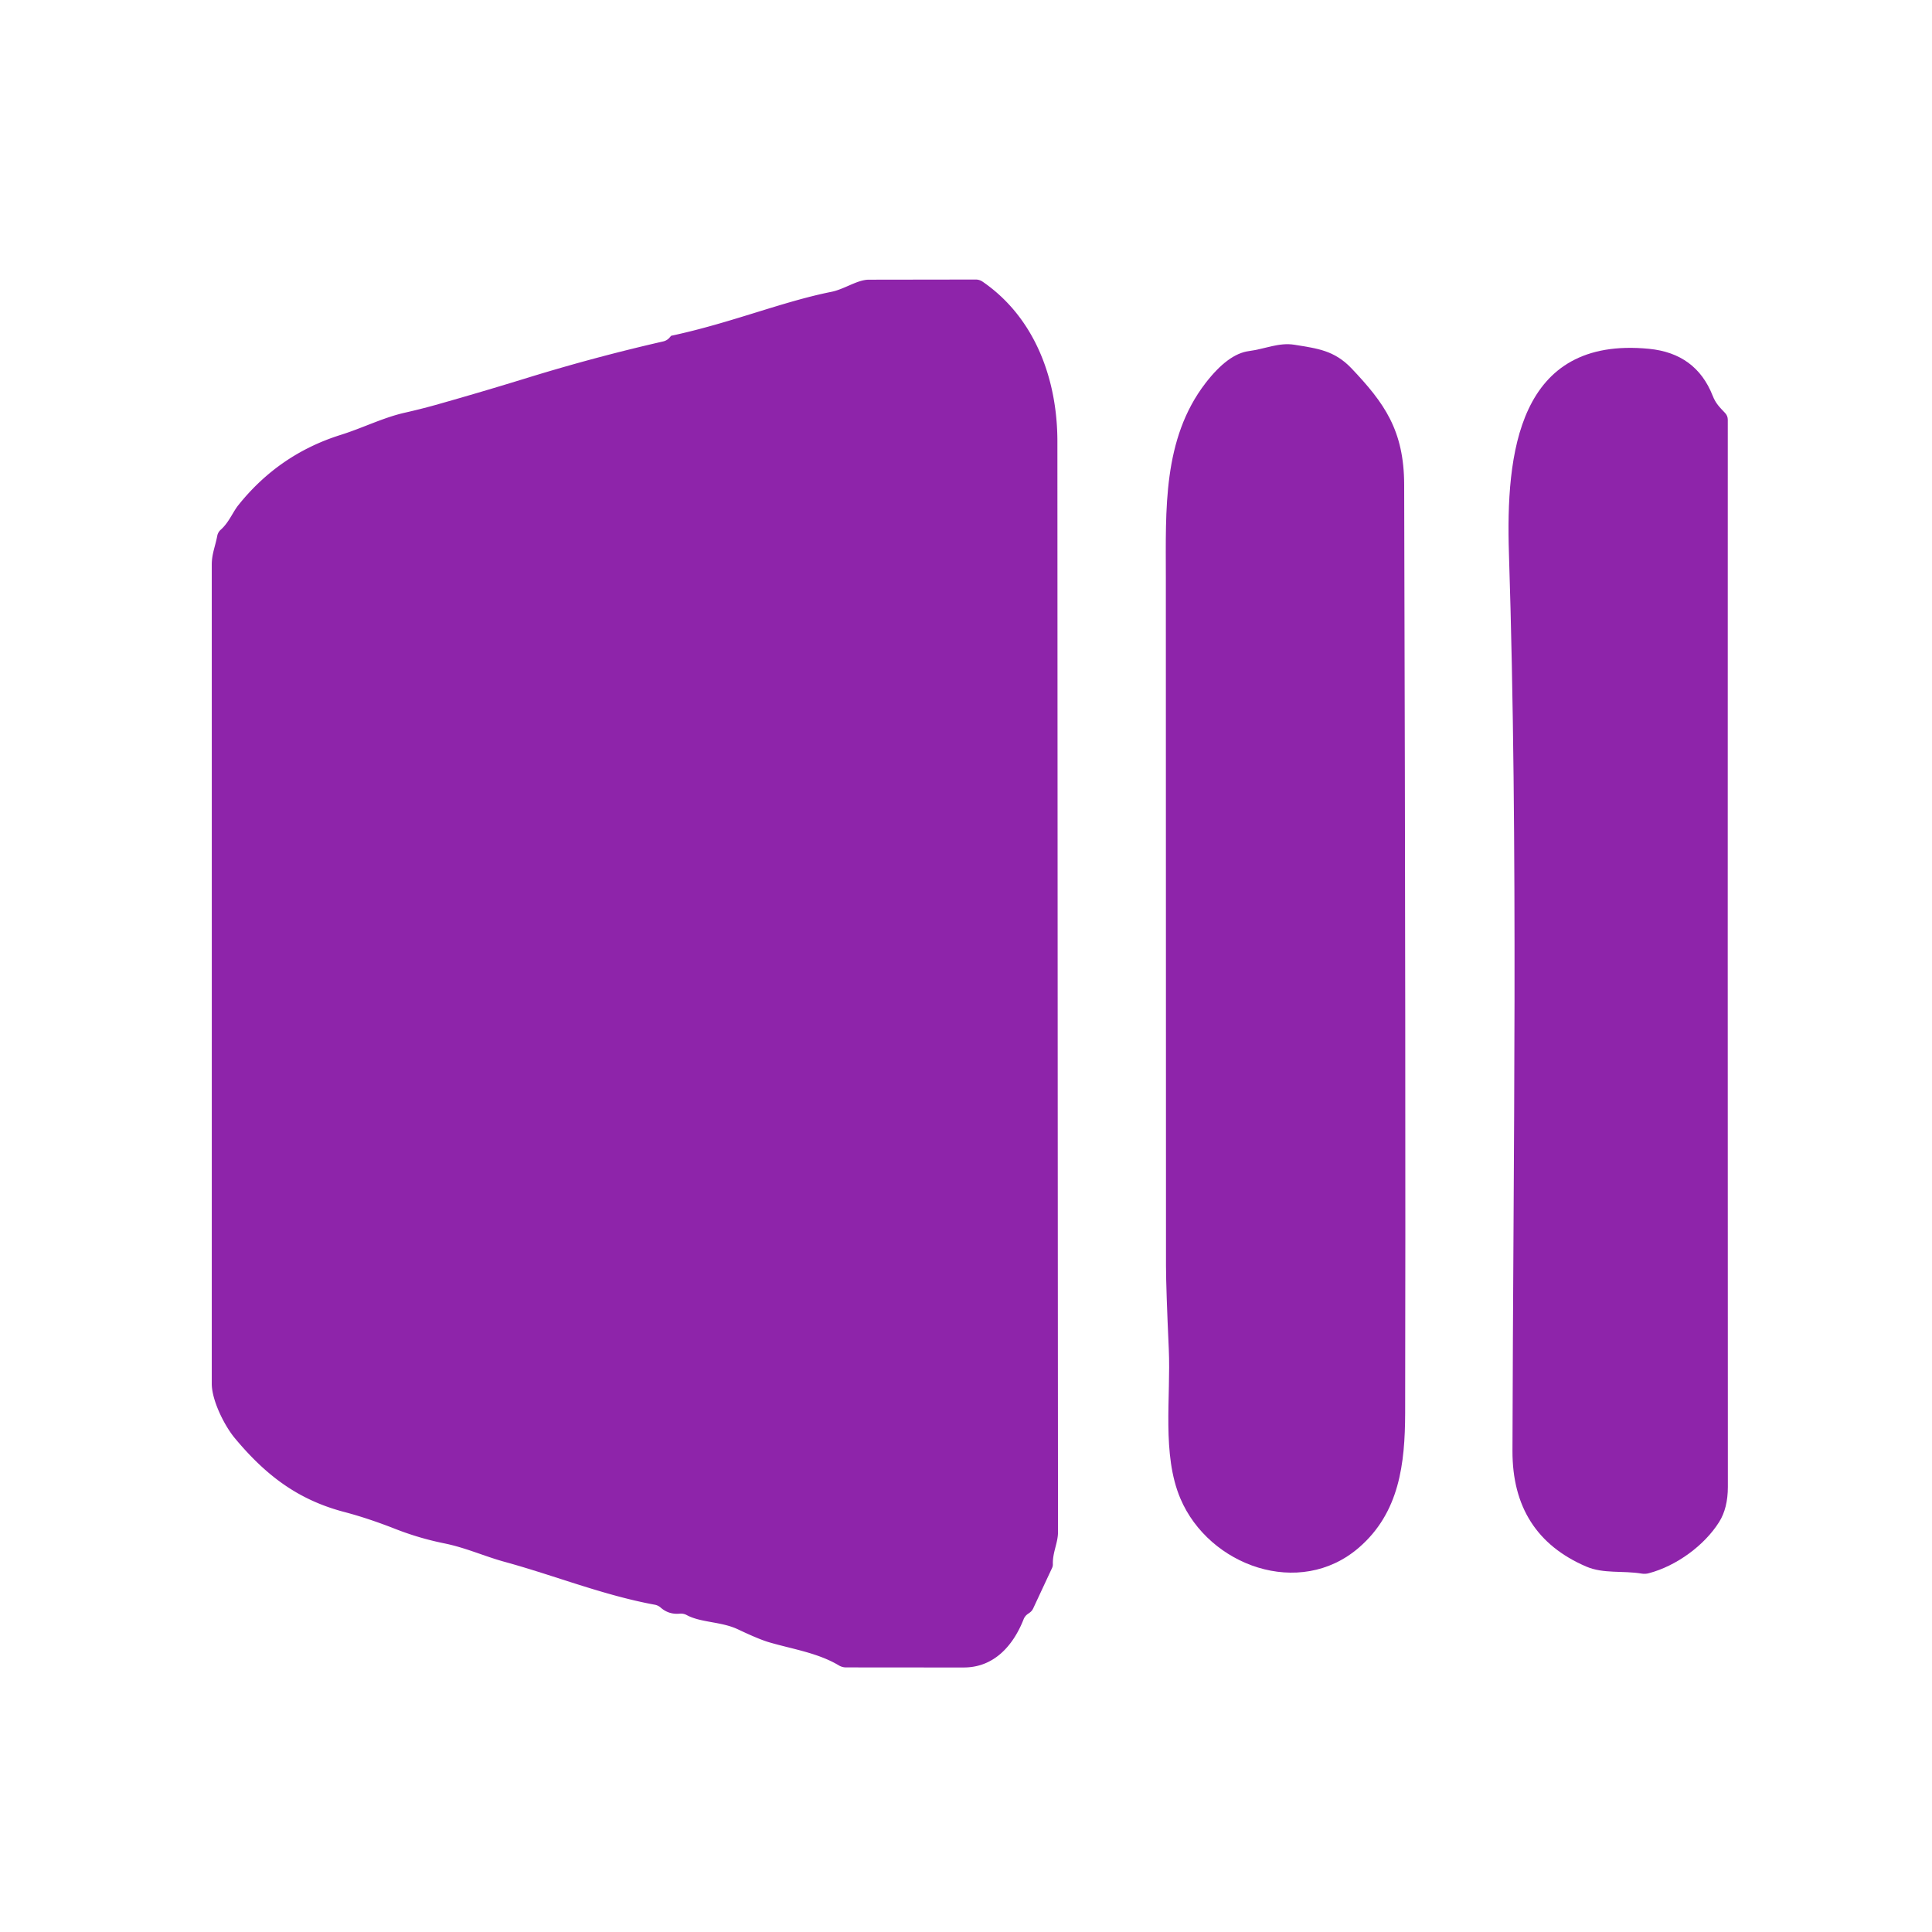 <?xml version="1.0" encoding="UTF-8" standalone="no"?>
<!DOCTYPE svg PUBLIC "-//W3C//DTD SVG 1.1//EN" "http://www.w3.org/Graphics/SVG/1.1/DTD/svg11.dtd">
<svg xmlns="http://www.w3.org/2000/svg" version="1.1" viewBox="0.00 0.00 256.00 256.00">
<path fill="#8e24aa" d="
  M 135.63 214.57
  C 134.28 217.99 131.76 220.94 127.73 220.95
  Q 119.92 220.95 112.11 220.94
  Q 111.61 220.94 111.18 220.69
  C 108.38 219.01 105.01 218.52 101.91 217.61
  Q 100.62 217.24 97.81 215.91
  C 95.59 214.85 92.92 215.03 91.02 214.02
  Q 90.57 213.77 90.05 213.82
  Q 88.61 213.95 87.55 213.02
  Q 87.20 212.71 86.74 212.63
  C 79.92 211.37 73.56 208.79 66.93 206.97
  C 64.15 206.21 61.73 205.08 58.85 204.50
  Q 55.51 203.82 52.35 202.58
  Q 48.76 201.17 45.56 200.33
  C 39.53 198.73 35.28 195.56 31.13 190.58
  C 29.74 188.92 28.06 185.56 28.06 183.35
  Q 28.07 129.09 28.06 74.83
  C 28.06 73.39 28.52 72.42 28.79 70.99
  A 1.44 1.42 -16.1 0 1 29.23 70.21
  C 30.36 69.21 30.83 67.86 31.61 66.90
  Q 36.99 60.19 45.13 57.63
  C 48.12 56.69 50.77 55.33 53.66 54.68
  Q 55.70 54.22 57.71 53.66
  Q 63.84 51.93 69.93 50.05
  Q 78.82 47.31 87.88 45.24
  Q 88.35 45.13 88.68 44.78
  Q 88.78 44.67 88.88 44.55
  Q 88.92 44.49 88.99 44.48
  C 96.88 42.79 103.61 39.98 110.16 38.67
  C 111.87 38.33 113.59 37.07 115.11 37.06
  Q 122.20 37.05 129.29 37.04
  Q 129.79 37.04 130.21 37.33
  C 137.16 42.11 140.11 50.30 140.11 58.50
  Q 140.14 130.75 140.19 203.01
  C 140.19 204.46 139.46 205.69 139.51 207.29
  A 1.13 1.11 57.0 0 1 139.42 207.73
  L 136.90 213.13
  Q 136.74 213.47 136.43 213.69
  Q 136.33 213.76 136.22 213.84
  Q 135.81 214.11 135.63 214.57
  Z"
/>
<path fill="#8e24aa" d="
  M 156.41 198.57
  C 153.92 192.70 155.16 185.13 154.87 178.74
  Q 154.51 170.83 154.50 167.75
  Q 154.49 122.12 154.48 76.50
  C 154.48 67.63 154.03 58.17 159.74 50.76
  Q 162.73 46.88 165.49 46.52
  C 167.59 46.25 169.45 45.35 171.51 45.68
  C 174.58 46.18 176.81 46.42 179.10 48.83
  C 183.39 53.36 186.05 56.99 186.06 64.25
  Q 186.28 144.58 186.19 187.25
  C 186.17 193.95 185.43 200.42 180.07 205.06
  C 172.20 211.87 160.19 207.48 156.41 198.57
  Z"
/>
<path fill="#8e24aa" d="
  M 227.79 201.68
  C 225.84 204.78 222.14 207.49 218.48 208.46
  Q 218.01 208.59 217.53 208.51
  C 214.99 208.09 212.48 208.56 210.19 207.58
  Q 200.38 203.37 200.41 192.25
  C 200.50 152.65 201.20 112.82 199.94 73.25
  C 199.53 60.18 201.10 44.52 218.51 46.22
  Q 224.73 46.83 226.94 52.44
  C 227.35 53.48 227.86 53.96 228.58 54.72
  Q 228.94 55.10 228.94 55.62
  Q 228.92 126.32 228.95 197.02
  Q 228.95 199.84 227.79 201.68
  Z"
/>
</svg>
